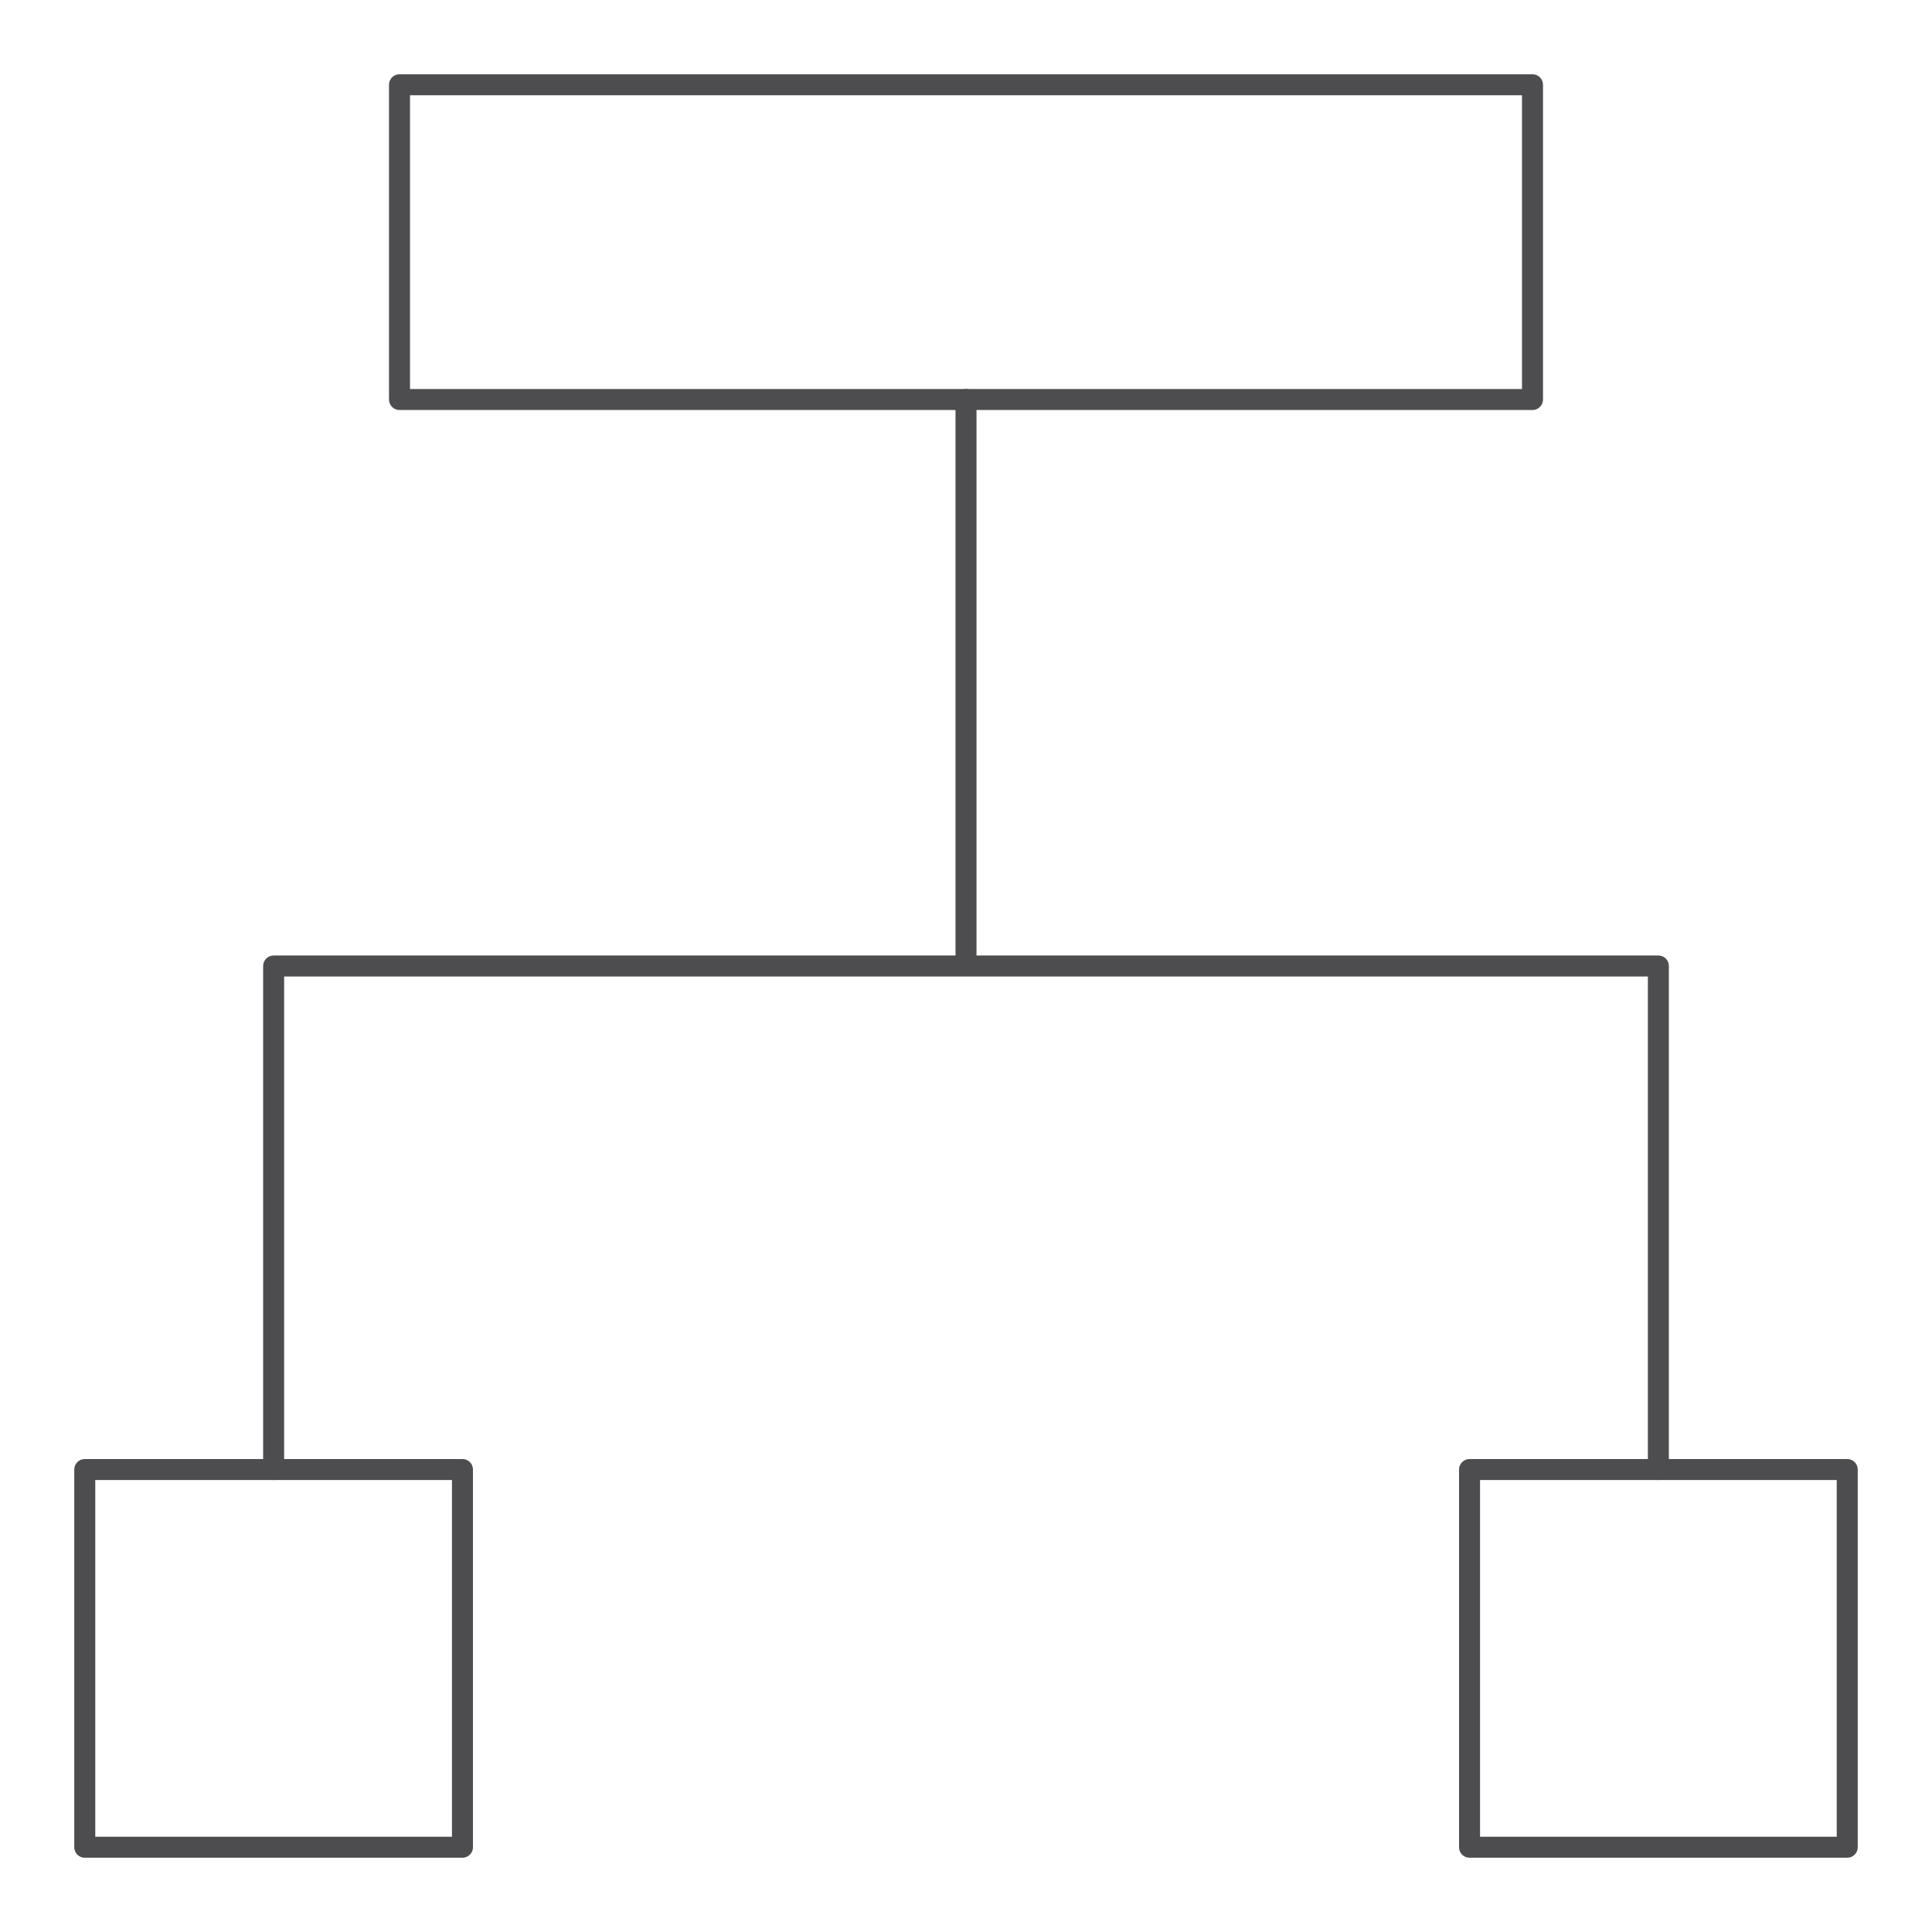 <?xml version="1.0" encoding="UTF-8"?> <svg xmlns="http://www.w3.org/2000/svg" id="Layer_1" data-name="Layer 1" viewBox="0 0 600 600"><defs><style>.cls-1{fill:none;stroke:#4d4d4f;stroke-linecap:round;stroke-linejoin:round;stroke-width:6.52px;}</style></defs><line class="cls-1" x1="300" y1="124.07" x2="300" y2="297.62"></line><rect class="cls-1" x="124.07" y="26.33" width="351.86" height="97.74"></rect><rect class="cls-1" x="26.33" y="456.38" width="117.29" height="117.29"></rect><rect class="cls-1" x="456.38" y="456.38" width="117.29" height="117.29"></rect><polyline class="cls-1" points="515.02 456.38 515.02 300 84.98 300 84.98 456.38"></polyline></svg> 